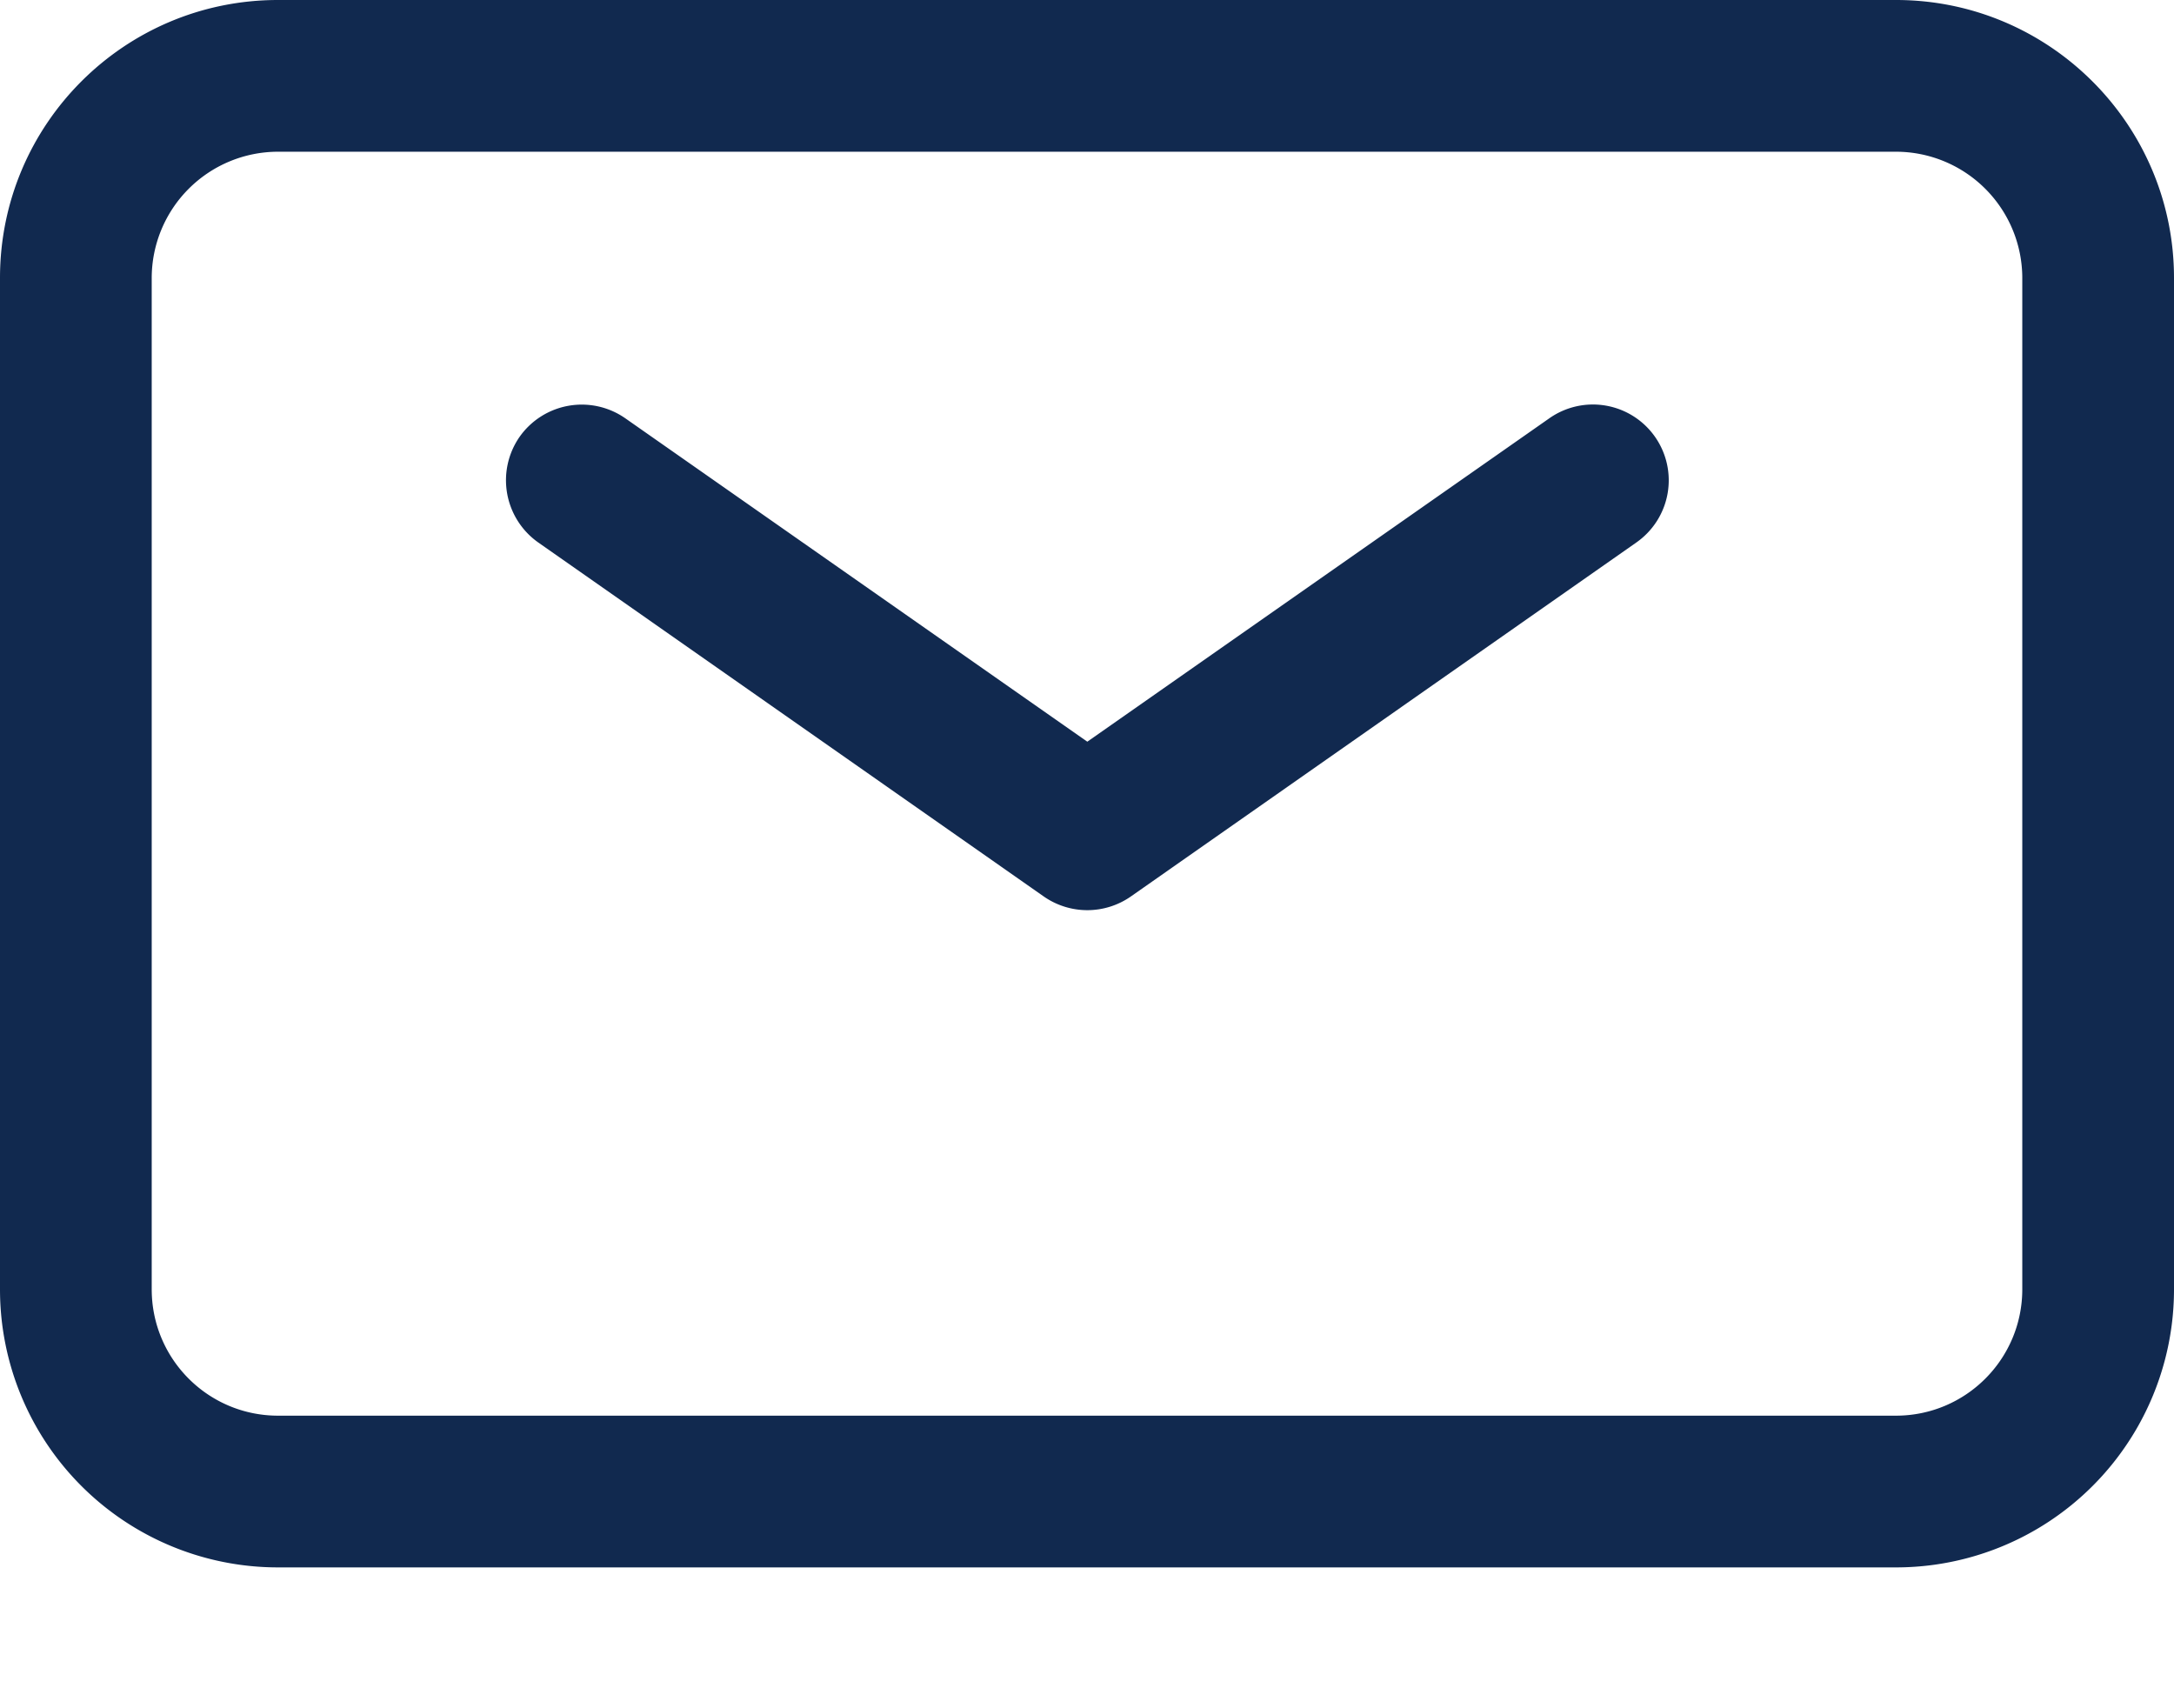 <svg width="14" height="11" viewBox="0 0 14 11" fill="none" xmlns="http://www.w3.org/2000/svg"><path fill-rule="evenodd" clip-rule="evenodd" d="M3.346 2.813a.49.49 0 0 1 .68-.12l2.976 2.083 2.976-2.083a.488.488 0 1 1 .56.8l-3.256 2.28a.49.49 0 0 1-.56 0l-3.256-2.28a.49.49 0 0 1-.12-.68" fill="#11294F"/><path fill-rule="evenodd" clip-rule="evenodd" d="M1.79.977a.814.814 0 0 0-.813.814v6.511c0 .45.364.814.814.814h10.418c.45 0 .814-.364.814-.814V1.791a.814.814 0 0 0-.814-.814zM0 1.79C0 .8.802 0 1.79 0h10.42C13.197 0 14 .802 14 1.79v6.512a1.79 1.79 0 0 1-1.79 1.791H1.79A1.79 1.79 0 0 1 0 8.303z" fill="#11294F"/></svg>